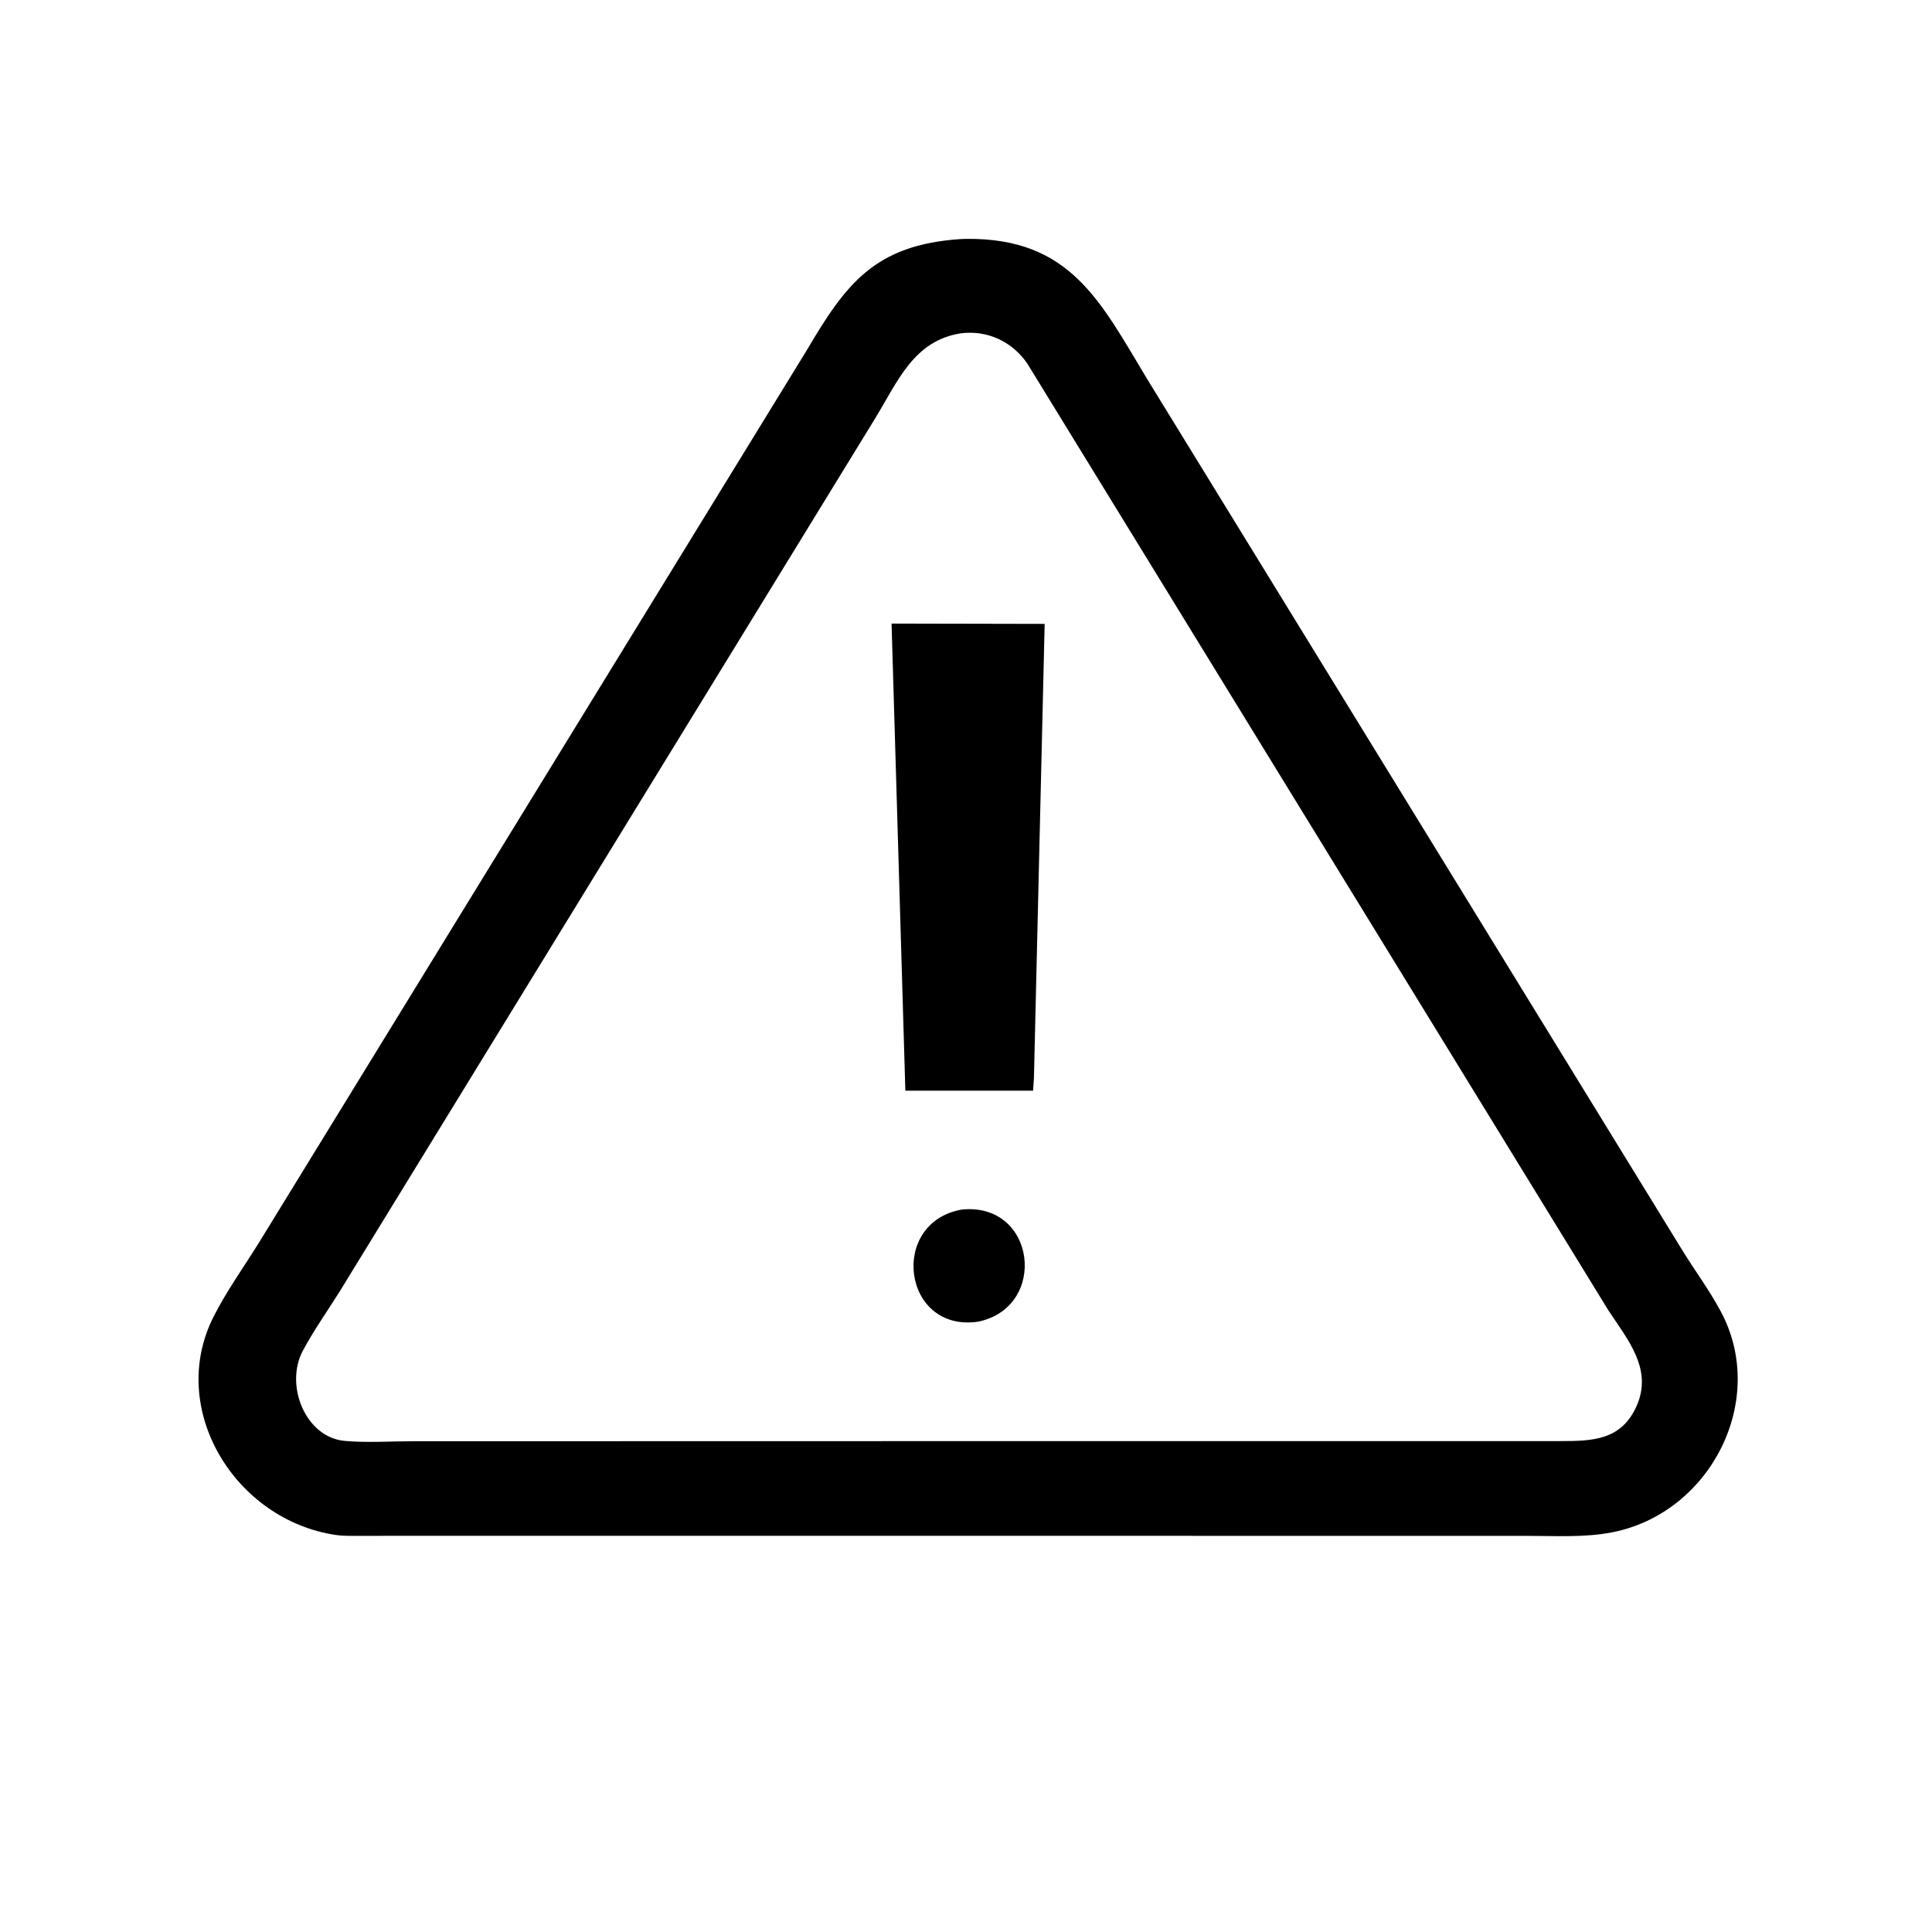 <svg version="1.1" xmlns="http://www.w3.org/2000/svg" style="display: block;" viewBox="0 0 2048 2048" width="640" height="640">
<path transform="translate(0,0)" fill="rgb(0,0,0)" d="M 1037.5 1628.04 L 382.983 1628.05 C 374.01 1628.03 364.877 1628.44 355.98 1627.13 C 249.273 1611.39 177.031 1493.95 226.176 1396.18 C 239.683 1369.31 258.078 1343.6 274.011 1318.06 L 855.108 371.446 C 896.32 301.586 926.708 259.425 1018.53 253.412 L 1023.7 253.228 C 1134.89 251.78 1166.62 319.962 1216.23 402.107 L 1783.8 1326.11 C 1797.08 1347.47 1812.31 1368.15 1824.17 1390.32 C 1874.49 1484.42 1813.02 1604.02 1709.08 1624.3 C 1679.48 1630.08 1648.32 1628.05 1618.3 1628.07 L 1037.5 1628.04 z M 1018.67 353.299 C 968.856 361.039 951.928 403.685 928.388 442.39 L 360.5 1368.33 C 347.425 1389.26 332.828 1409.86 321.146 1431.58 C 301.458 1468.18 323.69 1523.57 365.223 1527.39 C 388.683 1529.55 413.987 1527.78 437.633 1527.77 L 1036.75 1527.65 L 1653.6 1527.62 C 1687.03 1527.53 1718.64 1527.44 1735.01 1490.1 C 1752.12 1451.08 1725.26 1419.91 1704.93 1389 L 1089.17 385.697 C 1073.23 362.189 1047.03 349.815 1018.67 353.299 z"/>
<path transform="translate(0,0)" fill="rgb(0,0,0)" d="M 1096.01 1143.07 L 1095.1 1156.19 L 959.716 1156.19 L 945.093 661.013 L 1107.38 661.348 L 1096.01 1143.07 z"/>
<path transform="translate(0,0)" fill="rgb(0,0,0)" d="M 1036.93 1401.01 C 956.724 1412.83 941.773 1296.12 1019.32 1282.22 C 1098.28 1273.9 1111.57 1385.55 1036.93 1401.01 z"/>
</svg>